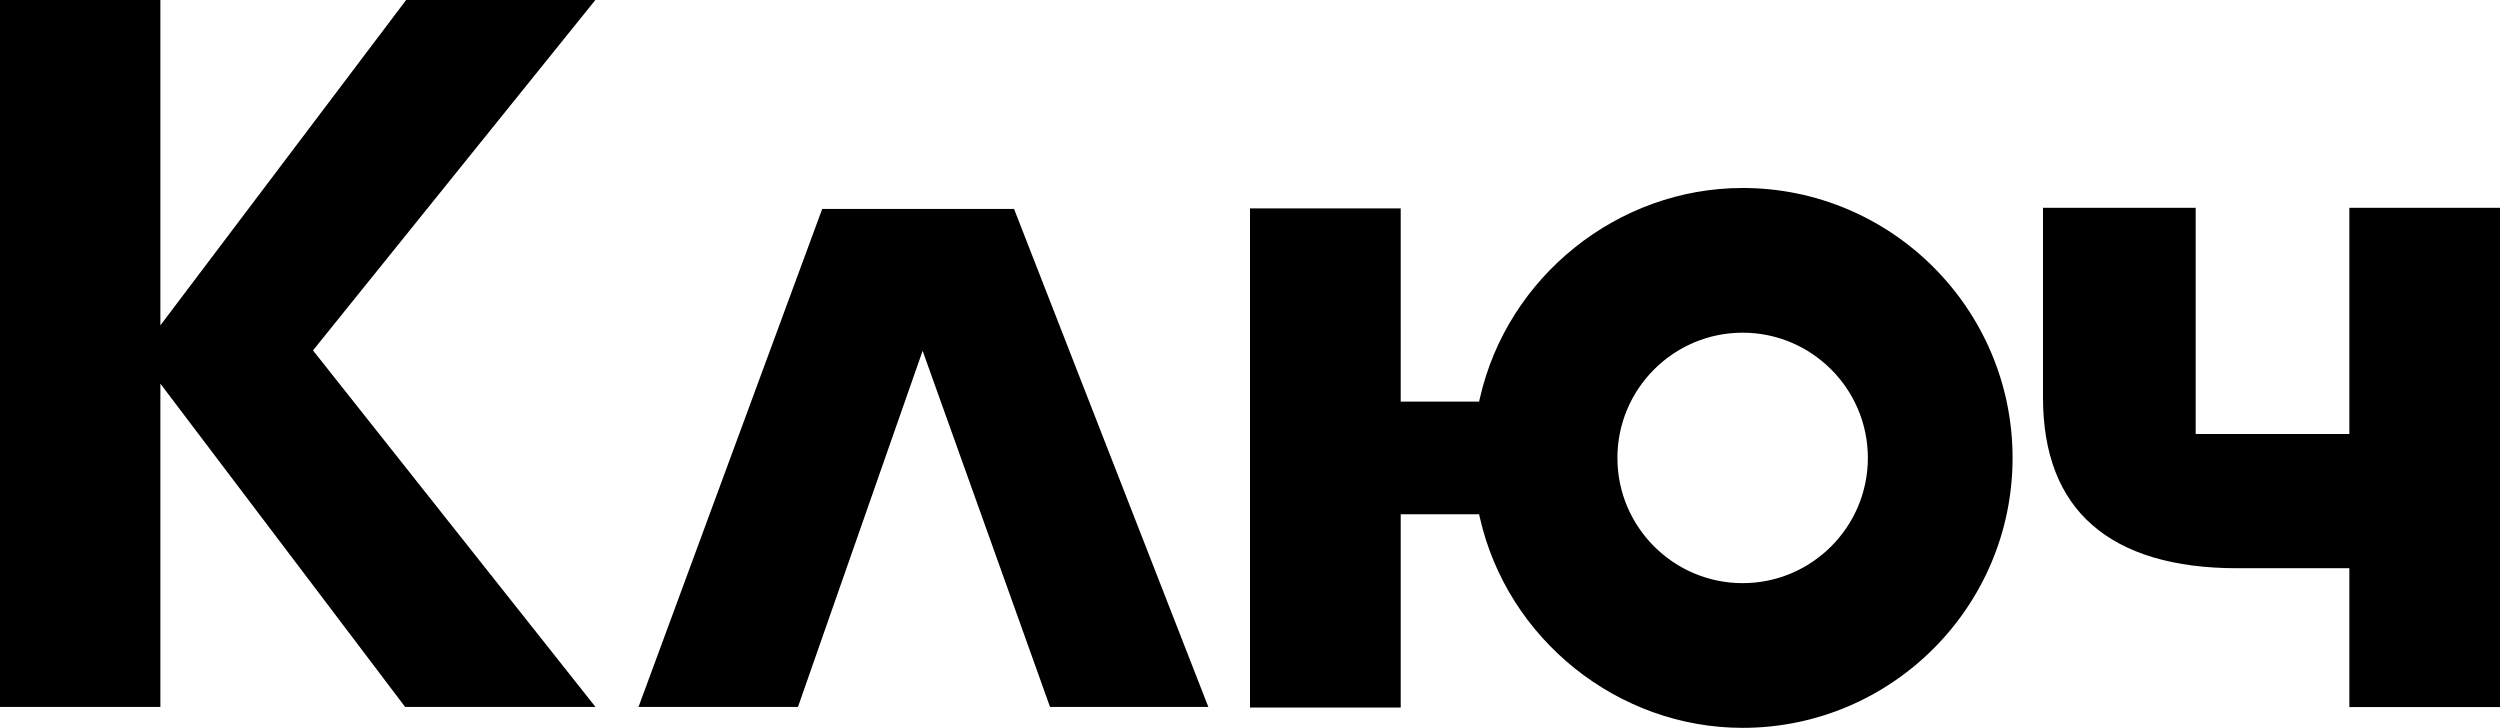 <?xml version="1.0" encoding="UTF-8"?> <svg xmlns="http://www.w3.org/2000/svg" xmlns:xlink="http://www.w3.org/1999/xlink" x="0px" y="0px" viewBox="0 0 300 87.315" style="enable-background:new 0 0 300 87.315;" xml:space="preserve"> <g> <polygon class="st0" points="37.793,41.758 71.444,0 48.736,0 19.246,39.039 19.246,0 0,0 0,84.829 19.246,84.829 19.246,46.035 20.093,47.159 48.613,84.829 71.456,84.829 37.56,42.052 "></polygon> <polygon class="st0" points="126.002,84.829 145,84.829 121.685,25.071 98.666,25.071 76.622,84.829 95.756,84.829 110.715,42.097 "></polygon> <path class="st0" d="M177.576,62.085c3.305,14.639,16.569,25.257,31.541,25.257 c17.864,0,32.392-14.528,32.392-32.392s-14.528-32.392-32.392-32.392 c-14.972,0-28.235,10.625-31.541,25.263l-0.086,0.37h-9.404V25.007H150v59.893h18.086V61.715 h9.404L177.576,62.085z M209.116,39.923c8.288,0,15.027,6.74,15.027,15.027 s-6.74,15.027-15.027,15.027c-8.287,0-15.027-6.74-15.027-15.027 S200.829,39.923,209.116,39.923z"></path> <path class="st0" d="M268.455,68.187h13.468v16.661H300V24.933h-18.077v27.149h-18.443v-27.149 h-18.321v22.766c0,6.728,1.984,11.874,5.91,15.299 C255,66.441,260.855,68.187,268.455,68.187z"></path> </g> </svg> 